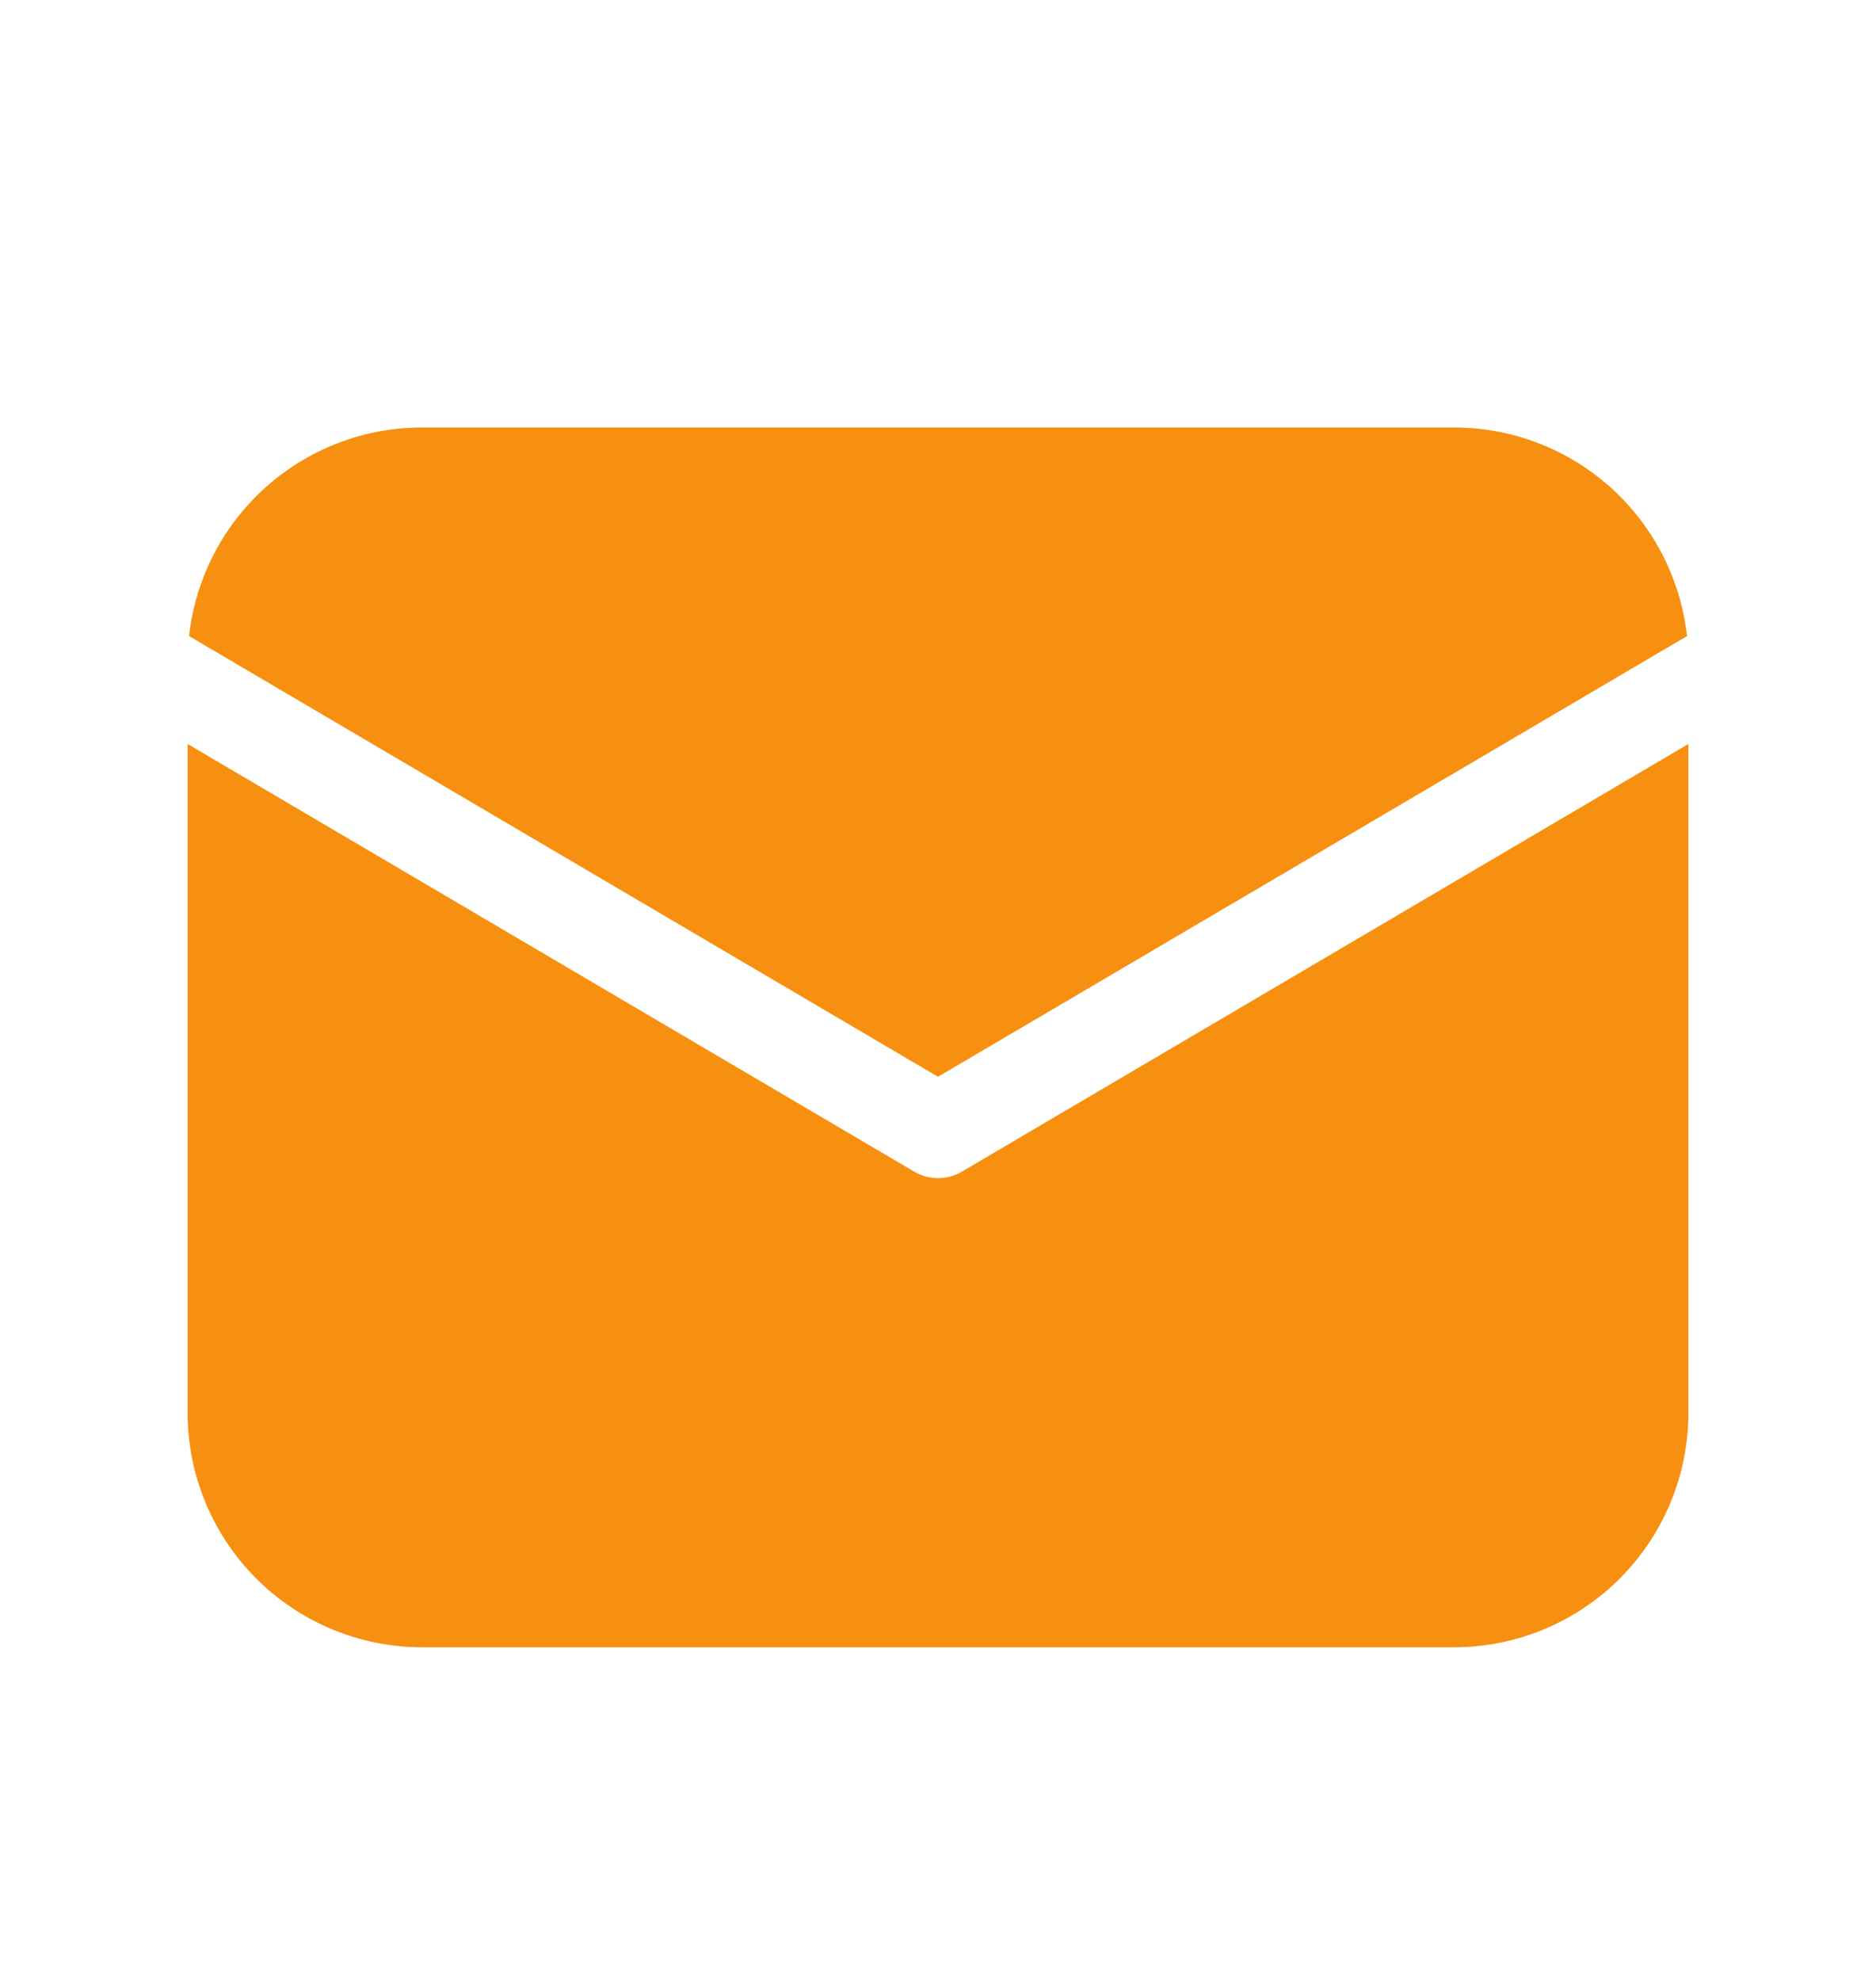 <?xml version="1.0" encoding="UTF-8"?> <svg xmlns="http://www.w3.org/2000/svg" width="18" height="19" viewBox="0 0 18 19" fill="none"><path d="M16.2 7.136V13.55C16.2 14.147 15.963 14.719 15.541 15.141C15.119 15.563 14.547 15.8 13.95 15.8H4.05C3.454 15.8 2.881 15.563 2.459 15.141C2.037 14.719 1.8 14.147 1.8 13.55V7.136L8.772 11.238C8.841 11.279 8.92 11.3 9 11.3C9.081 11.3 9.16 11.279 9.229 11.238L16.2 7.136ZM13.95 4.1C14.504 4.1 15.038 4.304 15.451 4.673C15.863 5.042 16.125 5.55 16.187 6.101L9 10.328L1.814 6.101C1.875 5.55 2.137 5.042 2.55 4.673C2.962 4.304 3.497 4.1 4.05 4.1H13.95Z" fill="#F79010"></path></svg> 